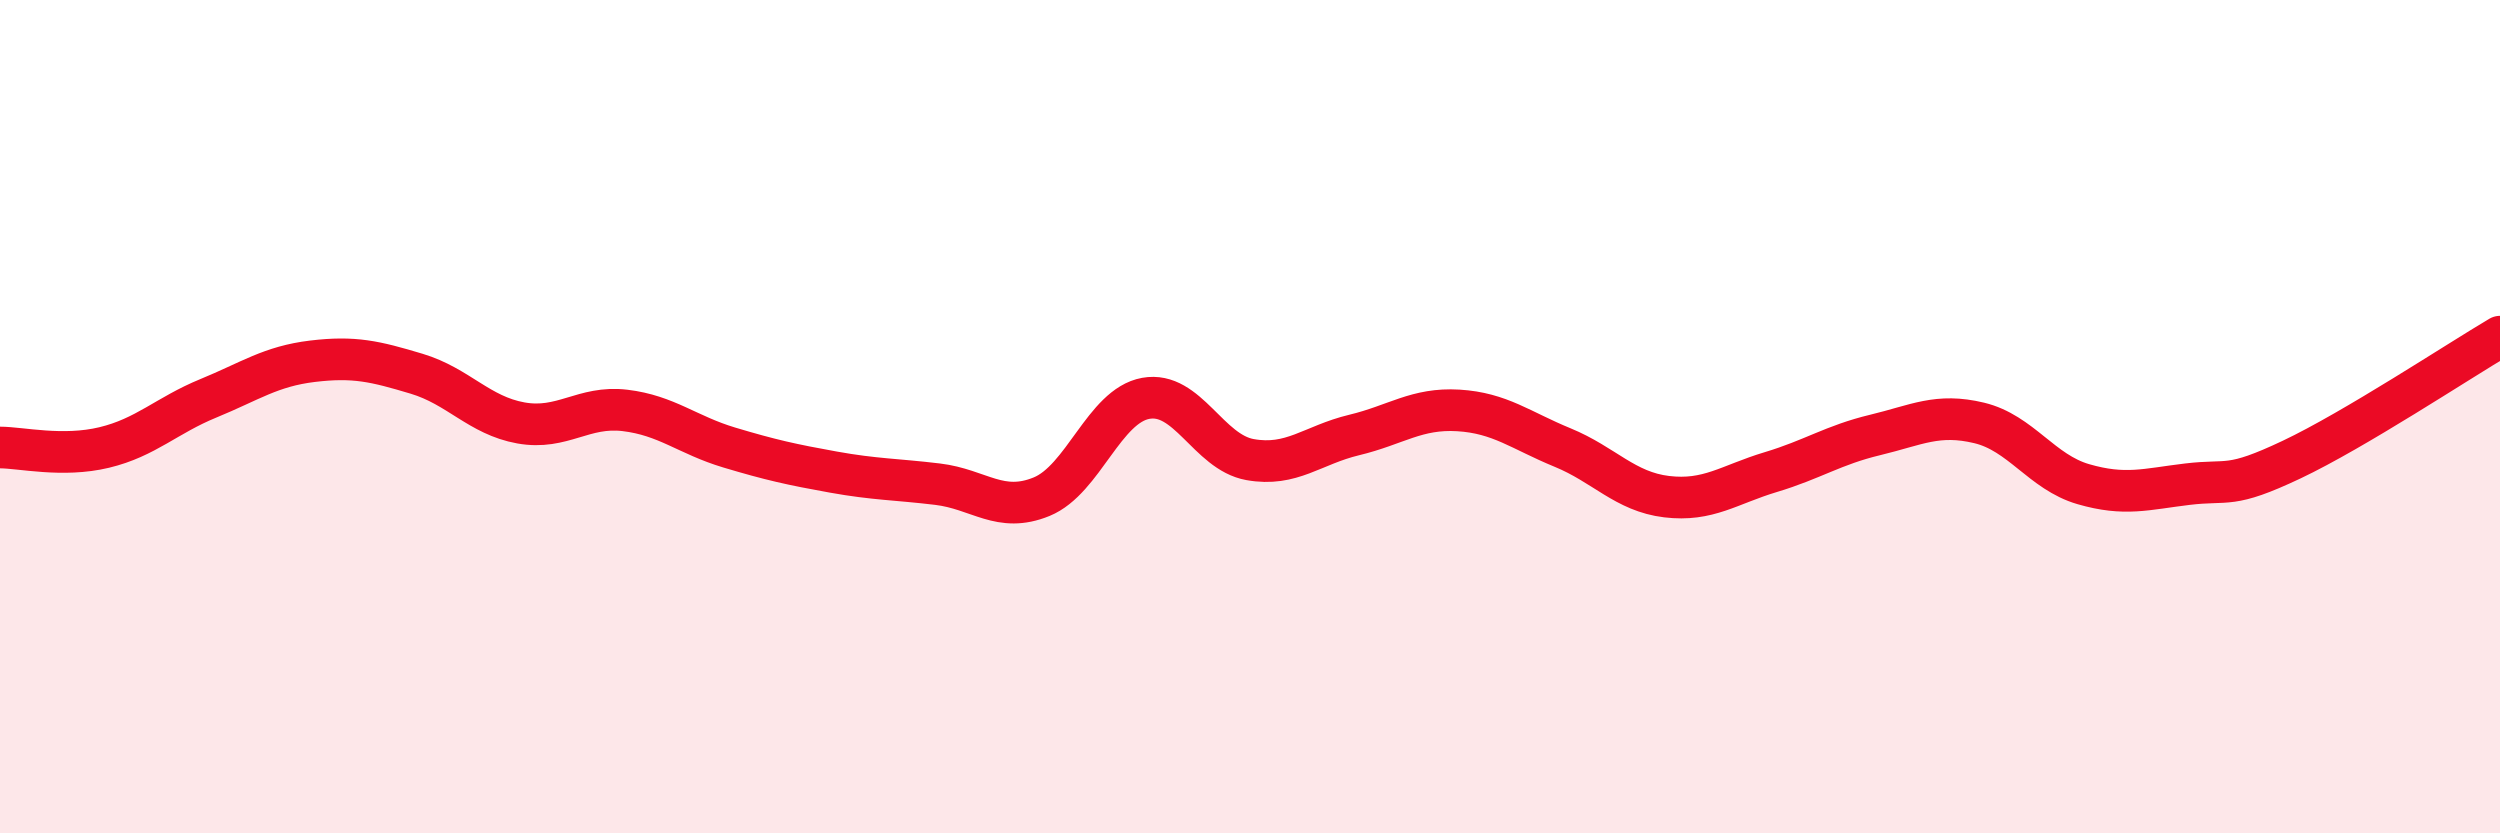 
    <svg width="60" height="20" viewBox="0 0 60 20" xmlns="http://www.w3.org/2000/svg">
      <path
        d="M 0,10.74 C 0.5,10.74 1.5,10.98 2.5,10.74 C 3.5,10.5 4,9.97 5,9.56 C 6,9.15 6.5,8.79 7.5,8.67 C 8.5,8.55 9,8.67 10,8.97 C 11,9.27 11.5,9.97 12.5,10.15 C 13.5,10.33 14,9.73 15,9.85 C 16,9.97 16.5,10.44 17.5,10.74 C 18.5,11.04 19,11.15 20,11.33 C 21,11.51 21.5,11.5 22.5,11.62 C 23.5,11.74 24,12.33 25,11.92 C 26,11.51 26.5,9.74 27.5,9.56 C 28.5,9.38 29,10.85 30,11.03 C 31,11.21 31.5,10.68 32.5,10.44 C 33.5,10.2 34,9.79 35,9.85 C 36,9.91 36.5,10.33 37.5,10.74 C 38.5,11.15 39,11.8 40,11.92 C 41,12.04 41.5,11.63 42.5,11.33 C 43.5,11.03 44,10.68 45,10.44 C 46,10.2 46.5,9.91 47.5,10.15 C 48.5,10.39 49,11.33 50,11.62 C 51,11.91 51.5,11.74 52.5,11.62 C 53.5,11.5 53.5,11.74 55,11.03 C 56.5,10.32 59,8.67 60,8.08L60 20L0 20Z"
        fill="#EB0A25"
        opacity="0.1"
        stroke-linecap="round"
        stroke-linejoin="round"
      />
      <path
        d="M 0,10.74 C 0.5,10.74 1.5,10.98 2.5,10.74 C 3.5,10.5 4,9.97 5,9.56 C 6,9.15 6.5,8.79 7.5,8.67 C 8.5,8.55 9,8.67 10,8.97 C 11,9.27 11.5,9.97 12.5,10.15 C 13.5,10.33 14,9.73 15,9.85 C 16,9.97 16.5,10.44 17.5,10.74 C 18.5,11.04 19,11.15 20,11.33 C 21,11.51 21.5,11.5 22.5,11.62 C 23.5,11.74 24,12.33 25,11.92 C 26,11.51 26.5,9.74 27.5,9.56 C 28.5,9.38 29,10.85 30,11.03 C 31,11.21 31.5,10.68 32.5,10.44 C 33.5,10.2 34,9.79 35,9.85 C 36,9.91 36.5,10.33 37.5,10.74 C 38.5,11.15 39,11.8 40,11.92 C 41,12.04 41.5,11.63 42.5,11.33 C 43.5,11.03 44,10.68 45,10.44 C 46,10.2 46.5,9.91 47.5,10.15 C 48.5,10.39 49,11.33 50,11.62 C 51,11.91 51.5,11.74 52.5,11.62 C 53.5,11.5 53.5,11.74 55,11.03 C 56.5,10.32 59,8.67 60,8.08"
        stroke="#EB0A25"
        stroke-width="1"
        fill="none"
        stroke-linecap="round"
        stroke-linejoin="round"
      />
    </svg>
  